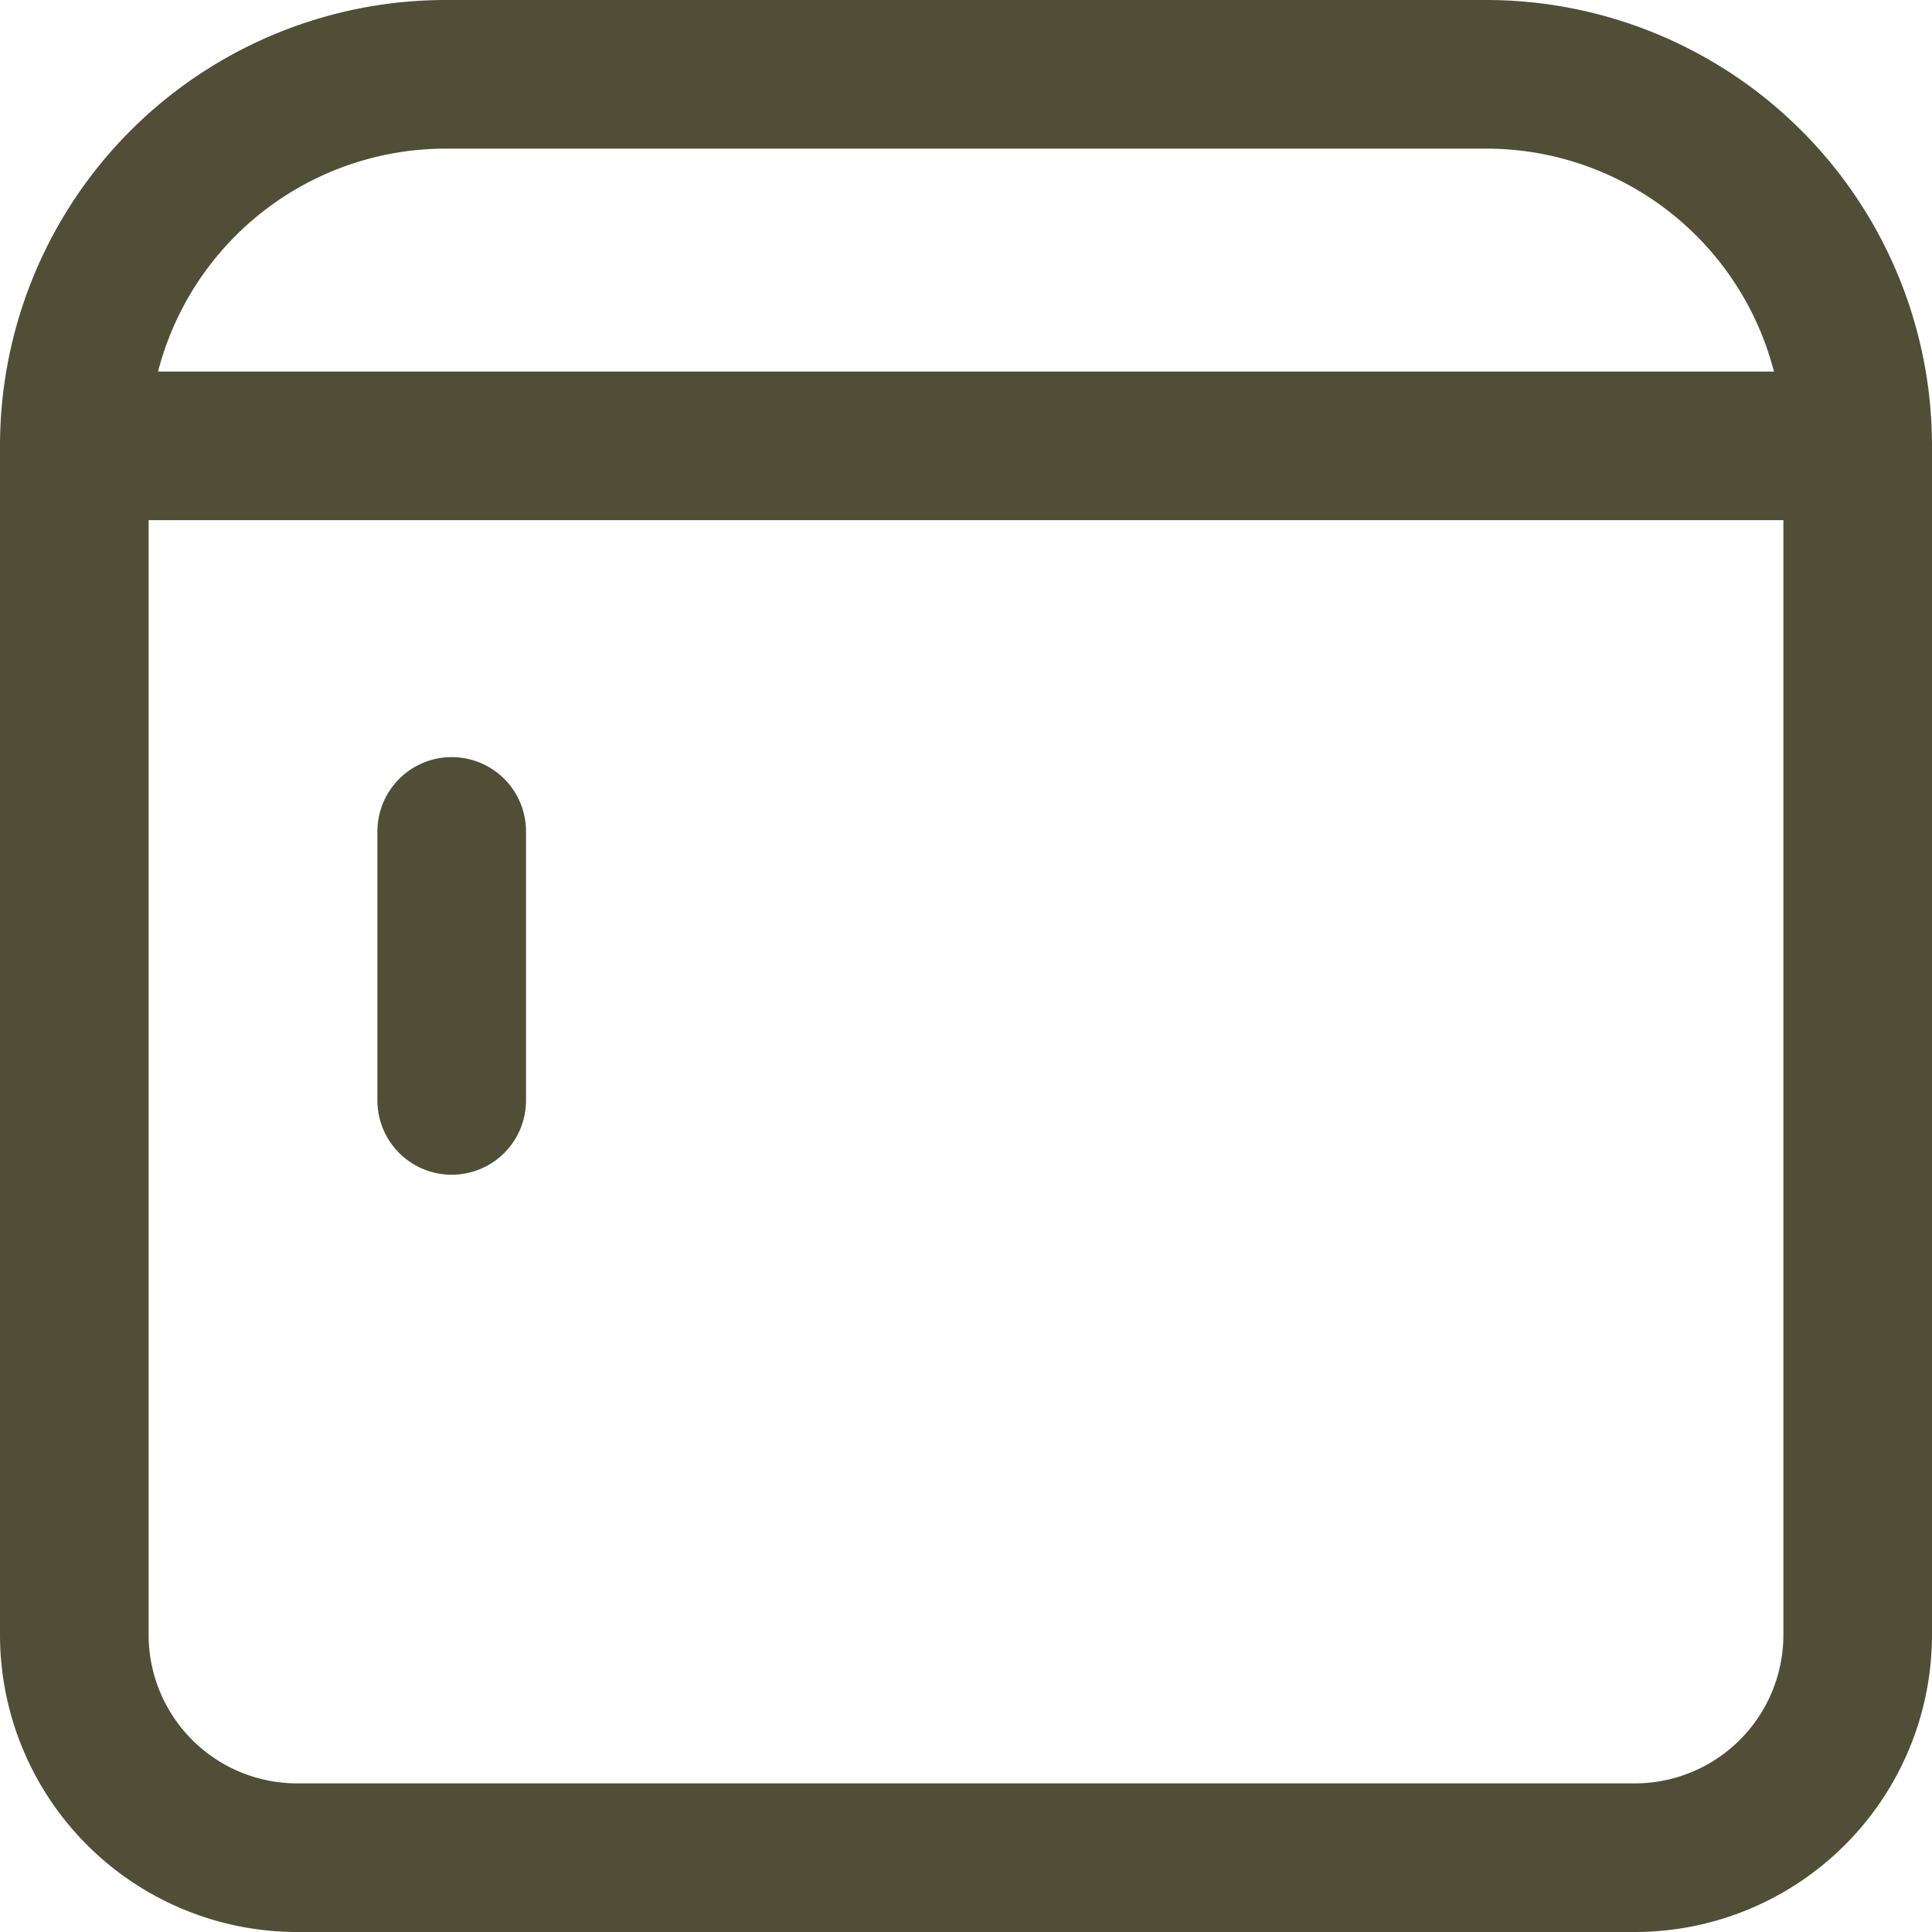 <svg xmlns="http://www.w3.org/2000/svg" width="26" height="26" viewBox="0 0 26 26"><g id="Group_65" data-name="Group 65" transform="translate(-1468 -2791)"><path id="Rectangle_42" data-name="Rectangle 42" d="M6,2A4,4,0,0,0,2,6V22a2,2,0,0,0,2,2H22a2,2,0,0,0,2-2V6a4,4,0,0,0-4-4H6M6,0H20a6,6,0,0,1,6,6V22a4,4,0,0,1-4,4H4a4,4,0,0,1-4-4V6A6,6,0,0,1,6,0Z" transform="translate(1468 2791)" fill="#514e38"></path><path id="Path_89" data-name="Path 89" d="M1492.76,2799h-23.842a1,1,0,0,1,0-2h23.842a1,1,0,0,1,0,2Z" transform="translate(0.161 -1)" fill="#514e38"></path><path id="Path_90" data-name="Path 90" d="M1472.537,2799h-3.62a1,1,0,0,1,0-2h3.62a1,1,0,0,1,0,2Z" transform="translate(4272.079 1333.272) rotate(90)" fill="#514e38"></path></g></svg>